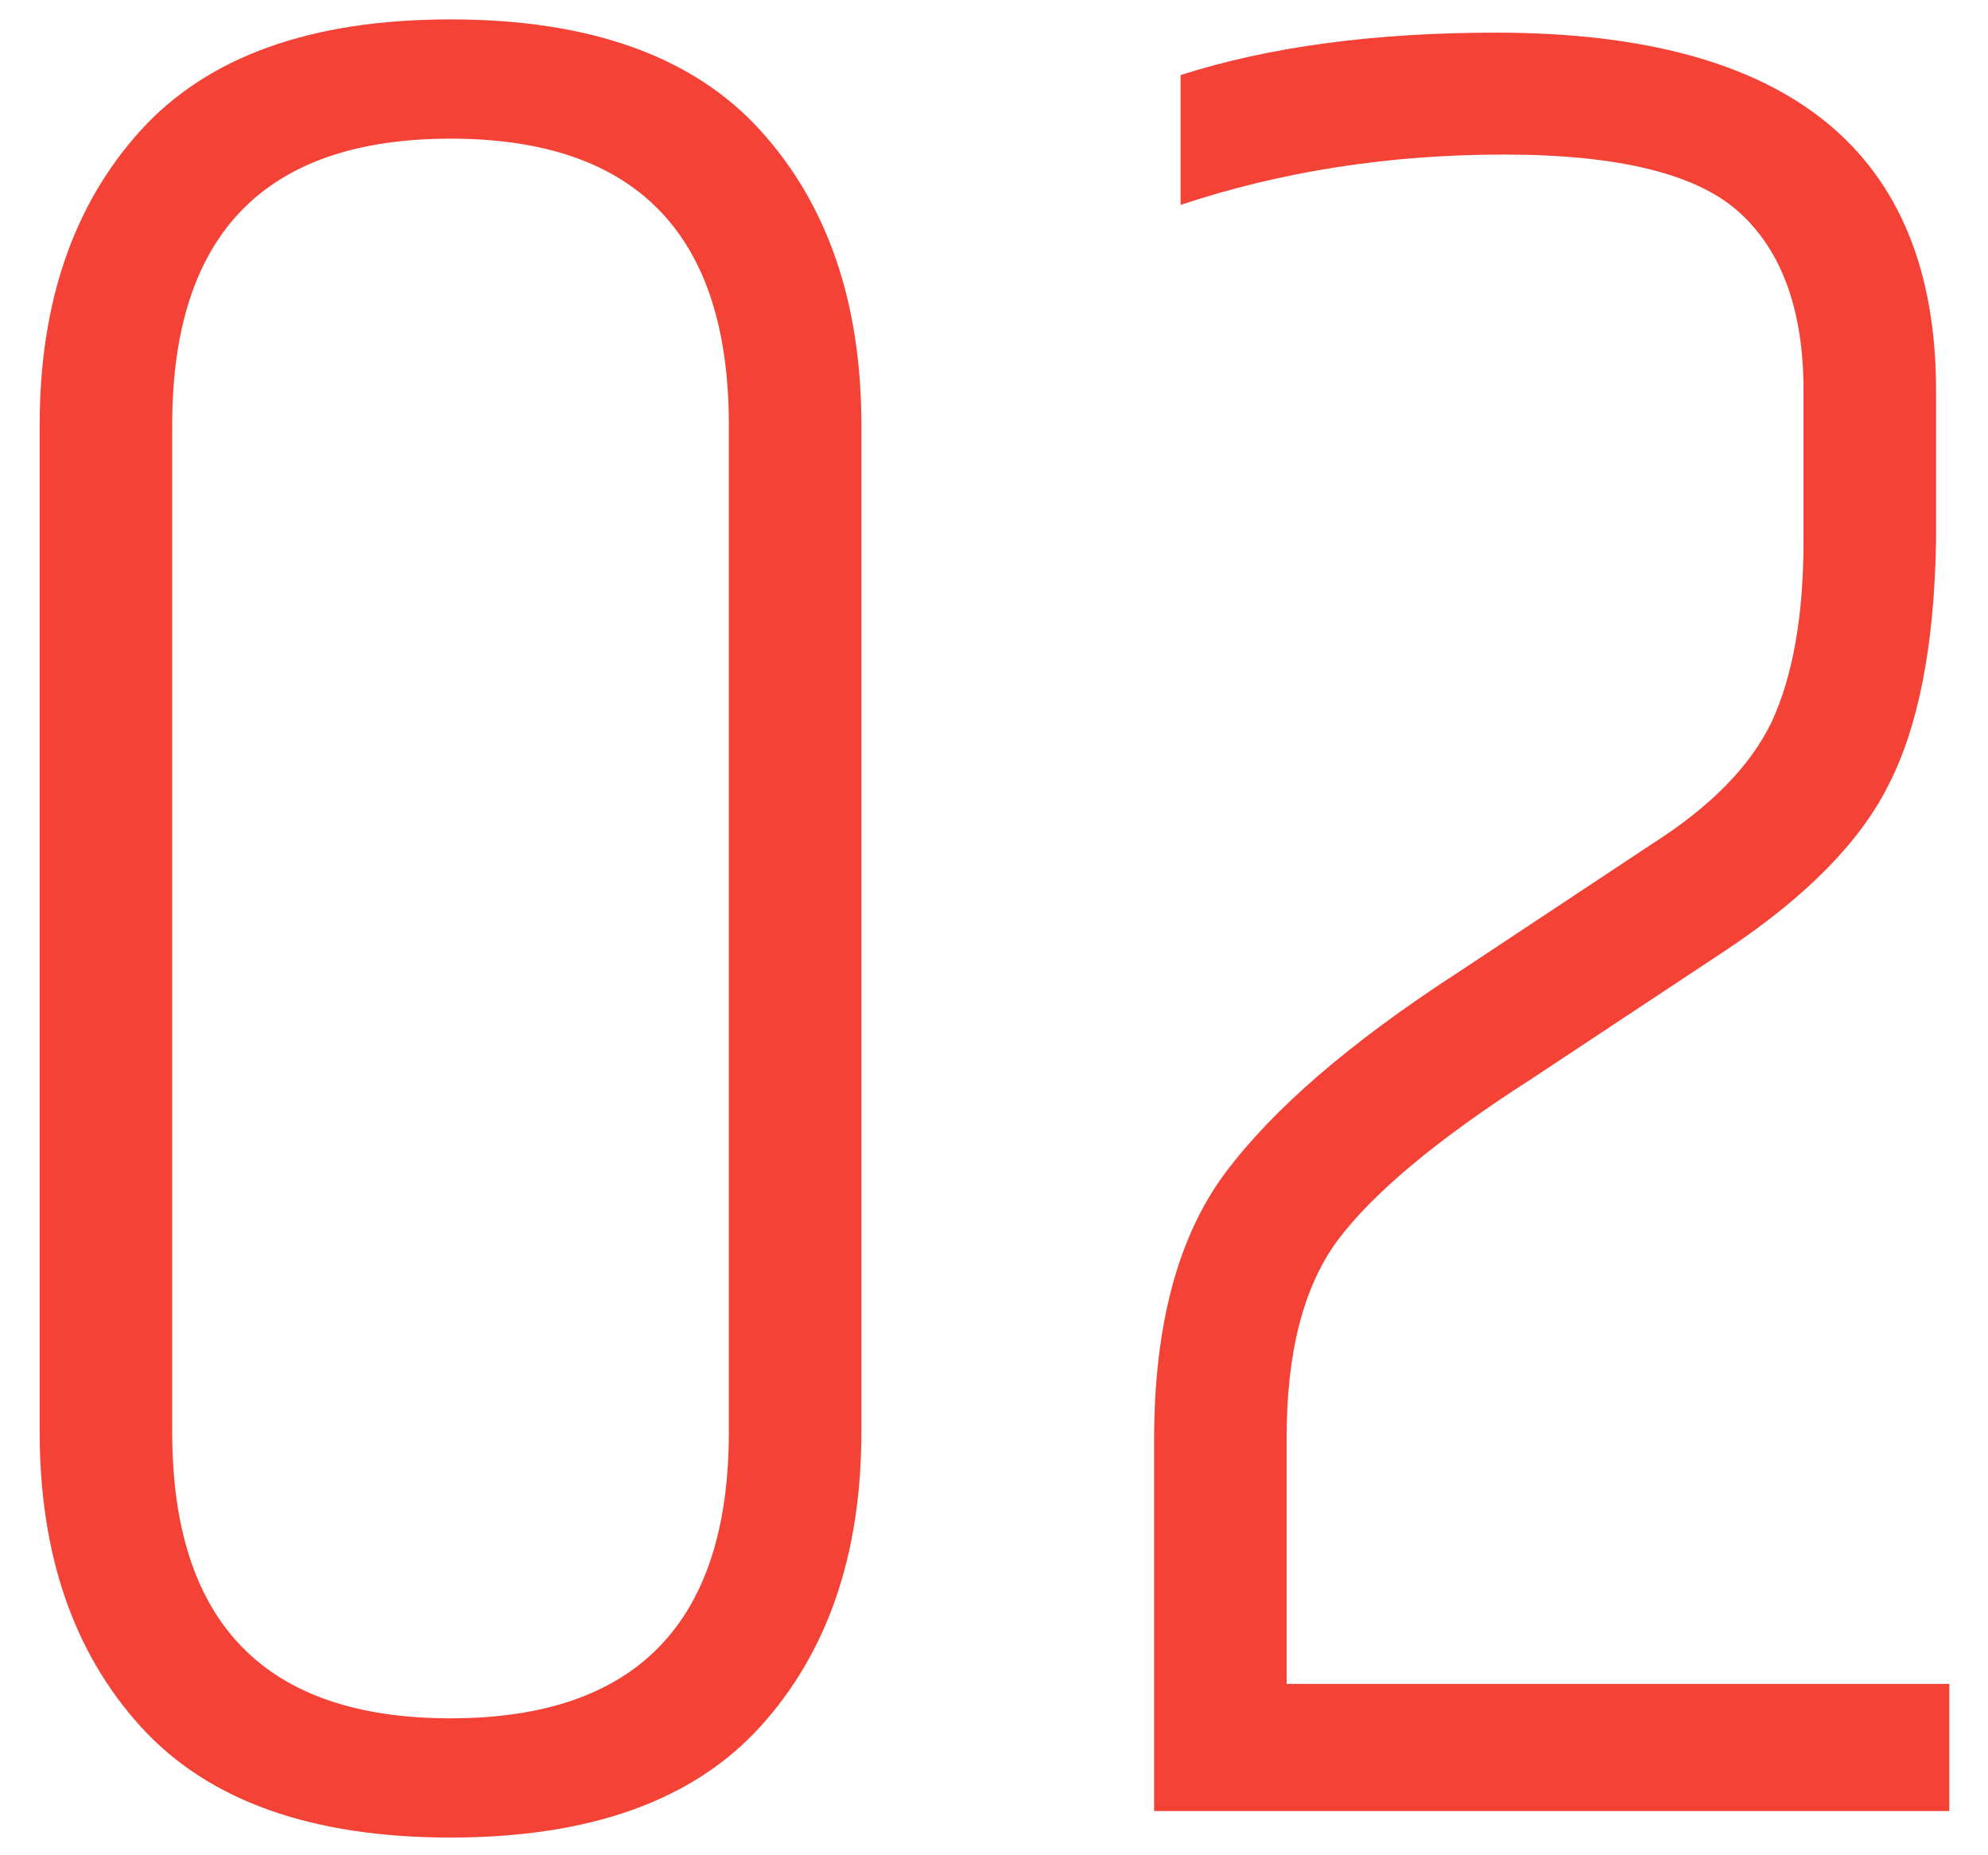 <svg width="45" height="42" viewBox="0 0 45 42" fill="none" xmlns="http://www.w3.org/2000/svg">
<path d="M16.498 9.619C16.498 5.299 14.398 3.139 10.198 3.139C5.998 3.139 3.898 5.299 3.898 9.619V32.419C3.898 36.739 5.998 38.9 10.198 38.9C14.398 38.9 16.498 36.739 16.498 32.419V9.619ZM0.898 9.619C0.898 6.859 1.658 4.639 3.178 2.959C4.698 1.279 7.038 0.439 10.198 0.439C13.358 0.439 15.698 1.279 17.218 2.959C18.738 4.639 19.498 6.859 19.498 9.619V32.419C19.498 35.179 18.738 37.4 17.218 39.08C15.698 40.76 13.358 41.599 10.198 41.599C7.038 41.599 4.698 40.76 3.178 39.08C1.658 37.4 0.898 35.179 0.898 32.419V9.619Z" fill="#F44336"/>
<path d="M33.864 0.739C40.504 0.739 43.824 3.439 43.824 8.839V12.259C43.784 14.62 43.424 16.459 42.744 17.779C42.104 19.059 40.884 20.299 39.084 21.5L34.644 24.439C32.524 25.799 31.064 27.02 30.264 28.099C29.504 29.14 29.124 30.619 29.124 32.539V38.12H44.124V40.999H26.124V32.599C26.124 30 26.664 27.98 27.744 26.54C28.824 25.099 30.564 23.599 32.964 22.04L37.404 19.099C38.724 18.259 39.624 17.34 40.104 16.34C40.584 15.3 40.824 13.94 40.824 12.259V8.839C40.824 7.039 40.344 5.699 39.384 4.819C38.424 3.939 36.644 3.499 34.044 3.499C31.444 3.499 29.004 3.879 26.724 4.639V1.699C28.724 1.059 31.104 0.739 33.864 0.739Z" fill="#F44336"/>
</svg>
